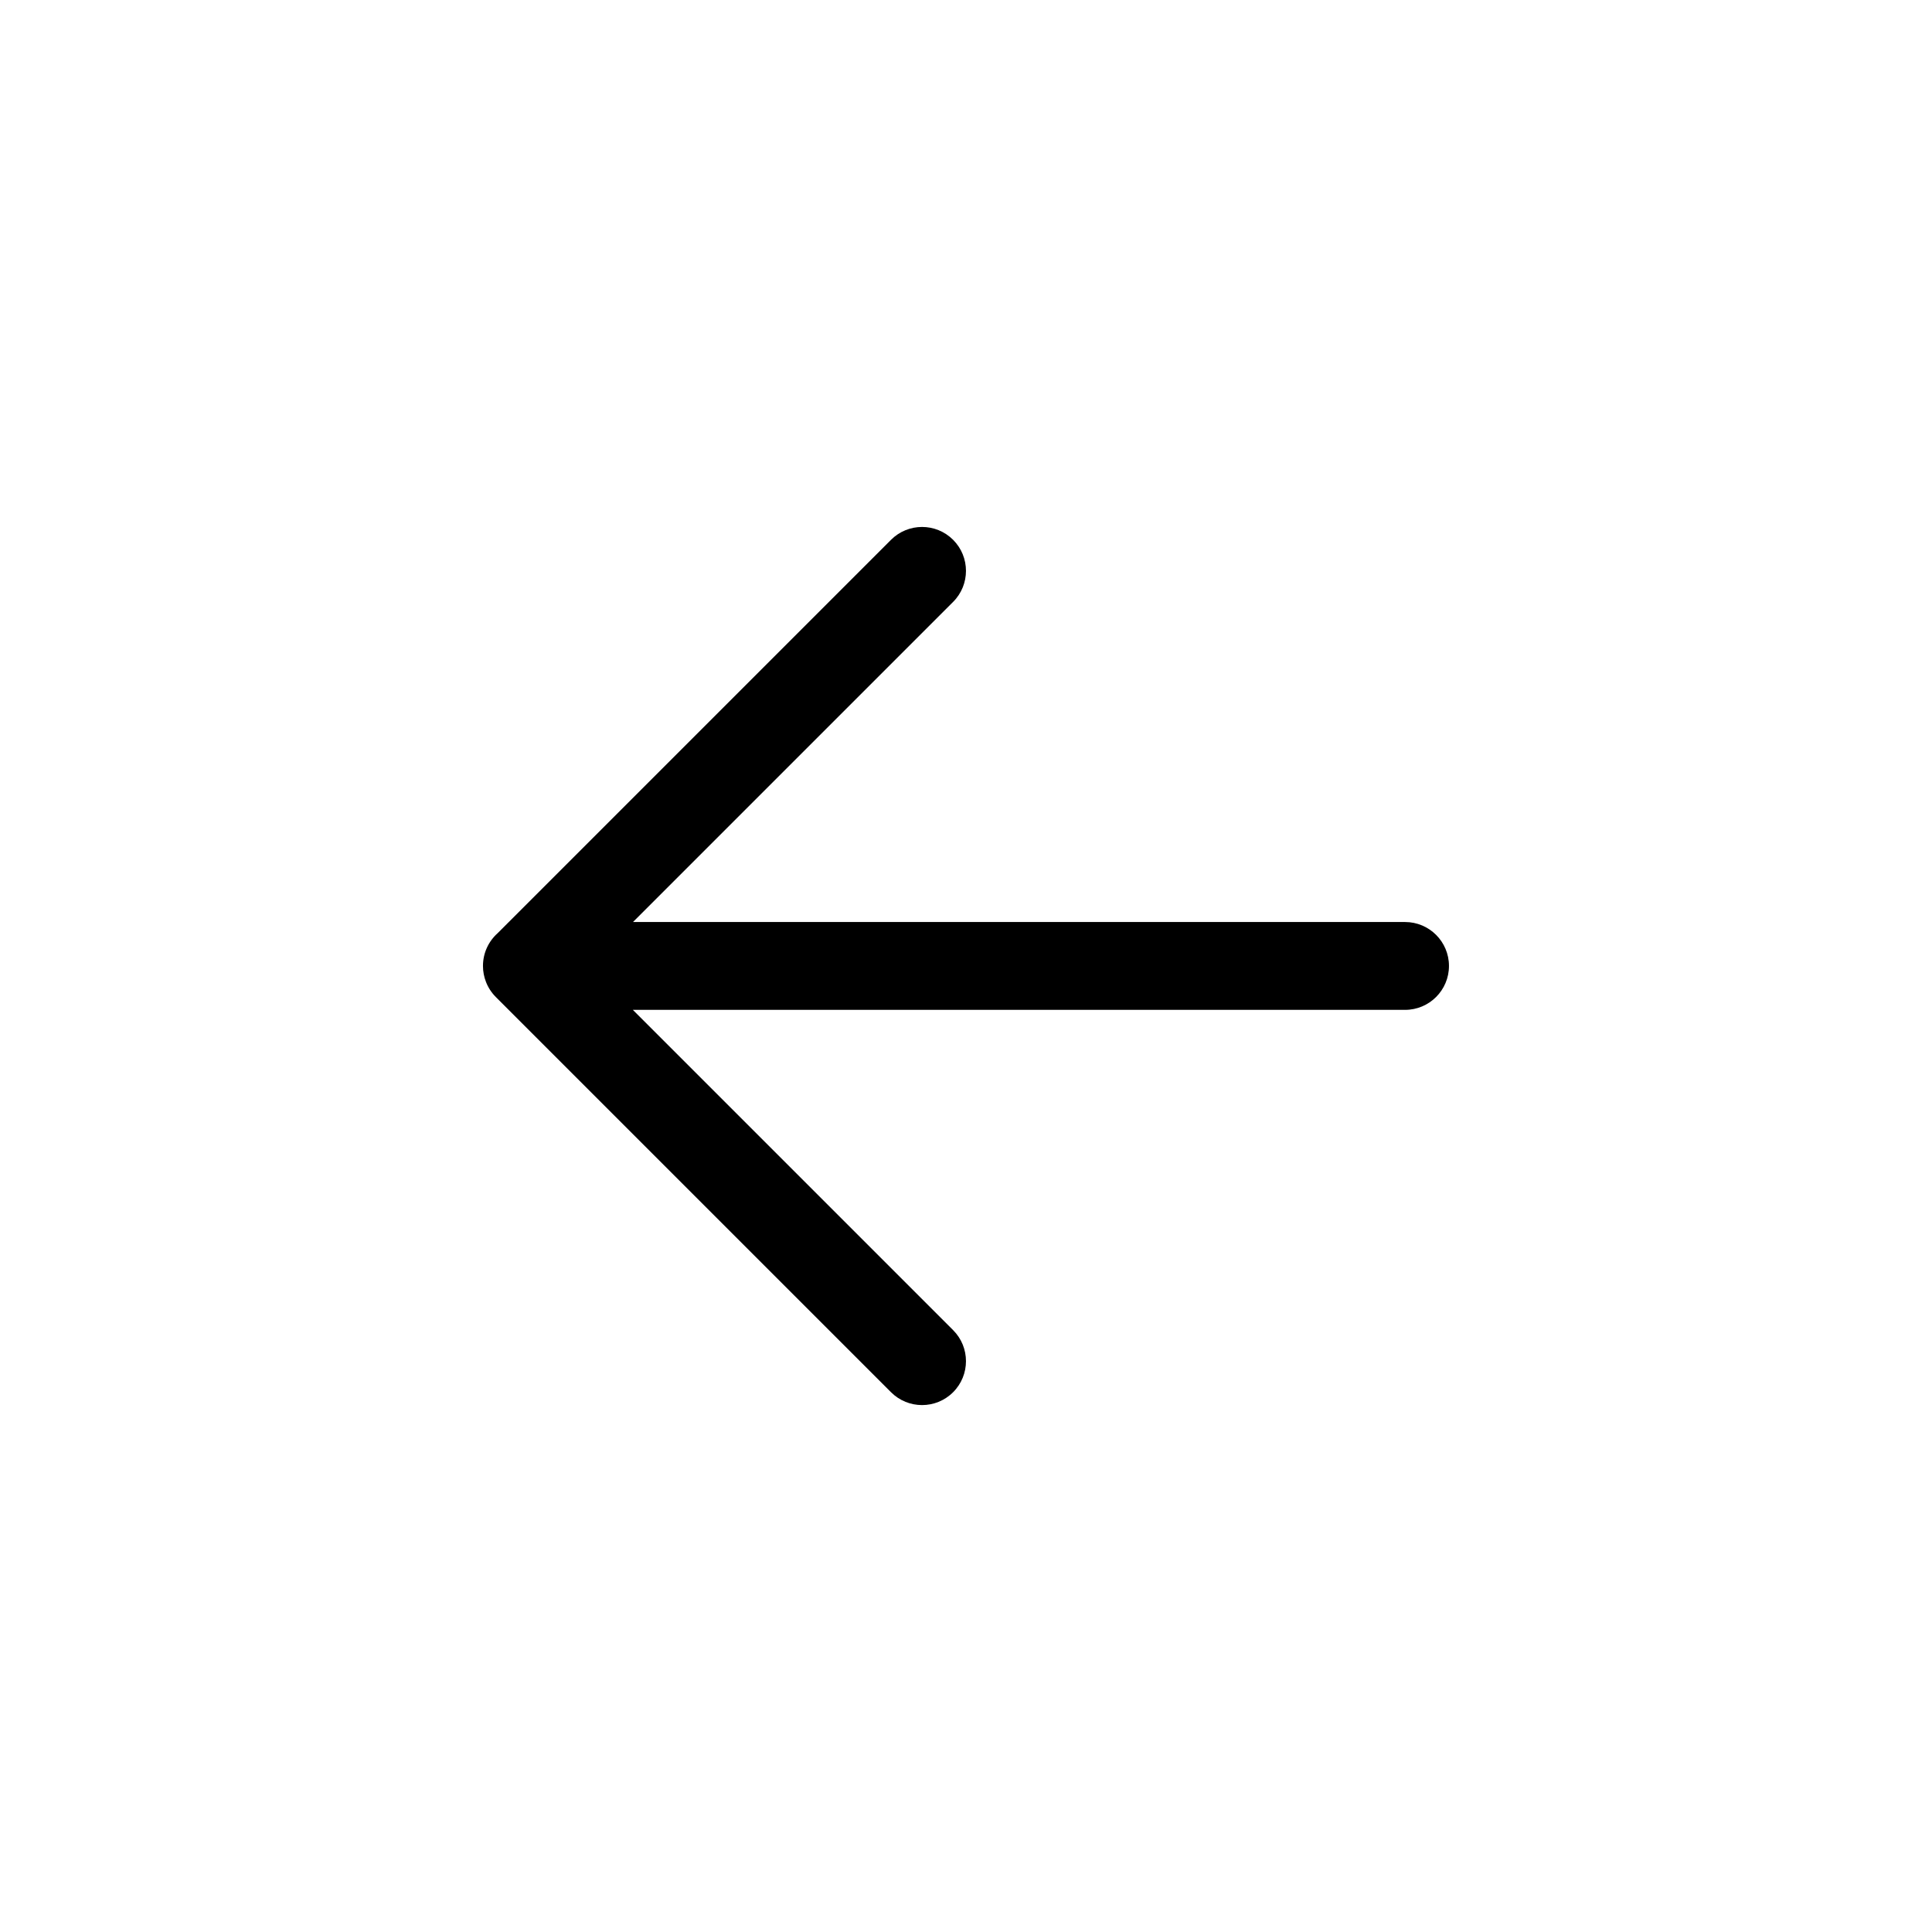 <svg width="64" height="64" viewBox="0 0 64 64" fill="none" xmlns="http://www.w3.org/2000/svg">
<path fill-rule="evenodd" clip-rule="evenodd" d="M16.097 32.523C16.168 32.708 16.277 32.88 16.426 33.029L29.516 46.119C30.084 46.687 31.005 46.687 31.573 46.119C32.141 45.551 32.141 44.63 31.573 44.062L20.964 33.453H46.544C47.348 33.453 47.999 32.801 47.999 31.998C47.999 31.195 47.348 30.543 46.544 30.543H20.969L31.573 19.939C32.141 19.371 32.141 18.45 31.573 17.882C31.005 17.314 30.084 17.314 29.516 17.882L16.486 30.912C16.187 31.178 15.999 31.566 15.999 31.998C15.999 32.183 16.034 32.36 16.097 32.523Z" fill="black"/>
</svg>
